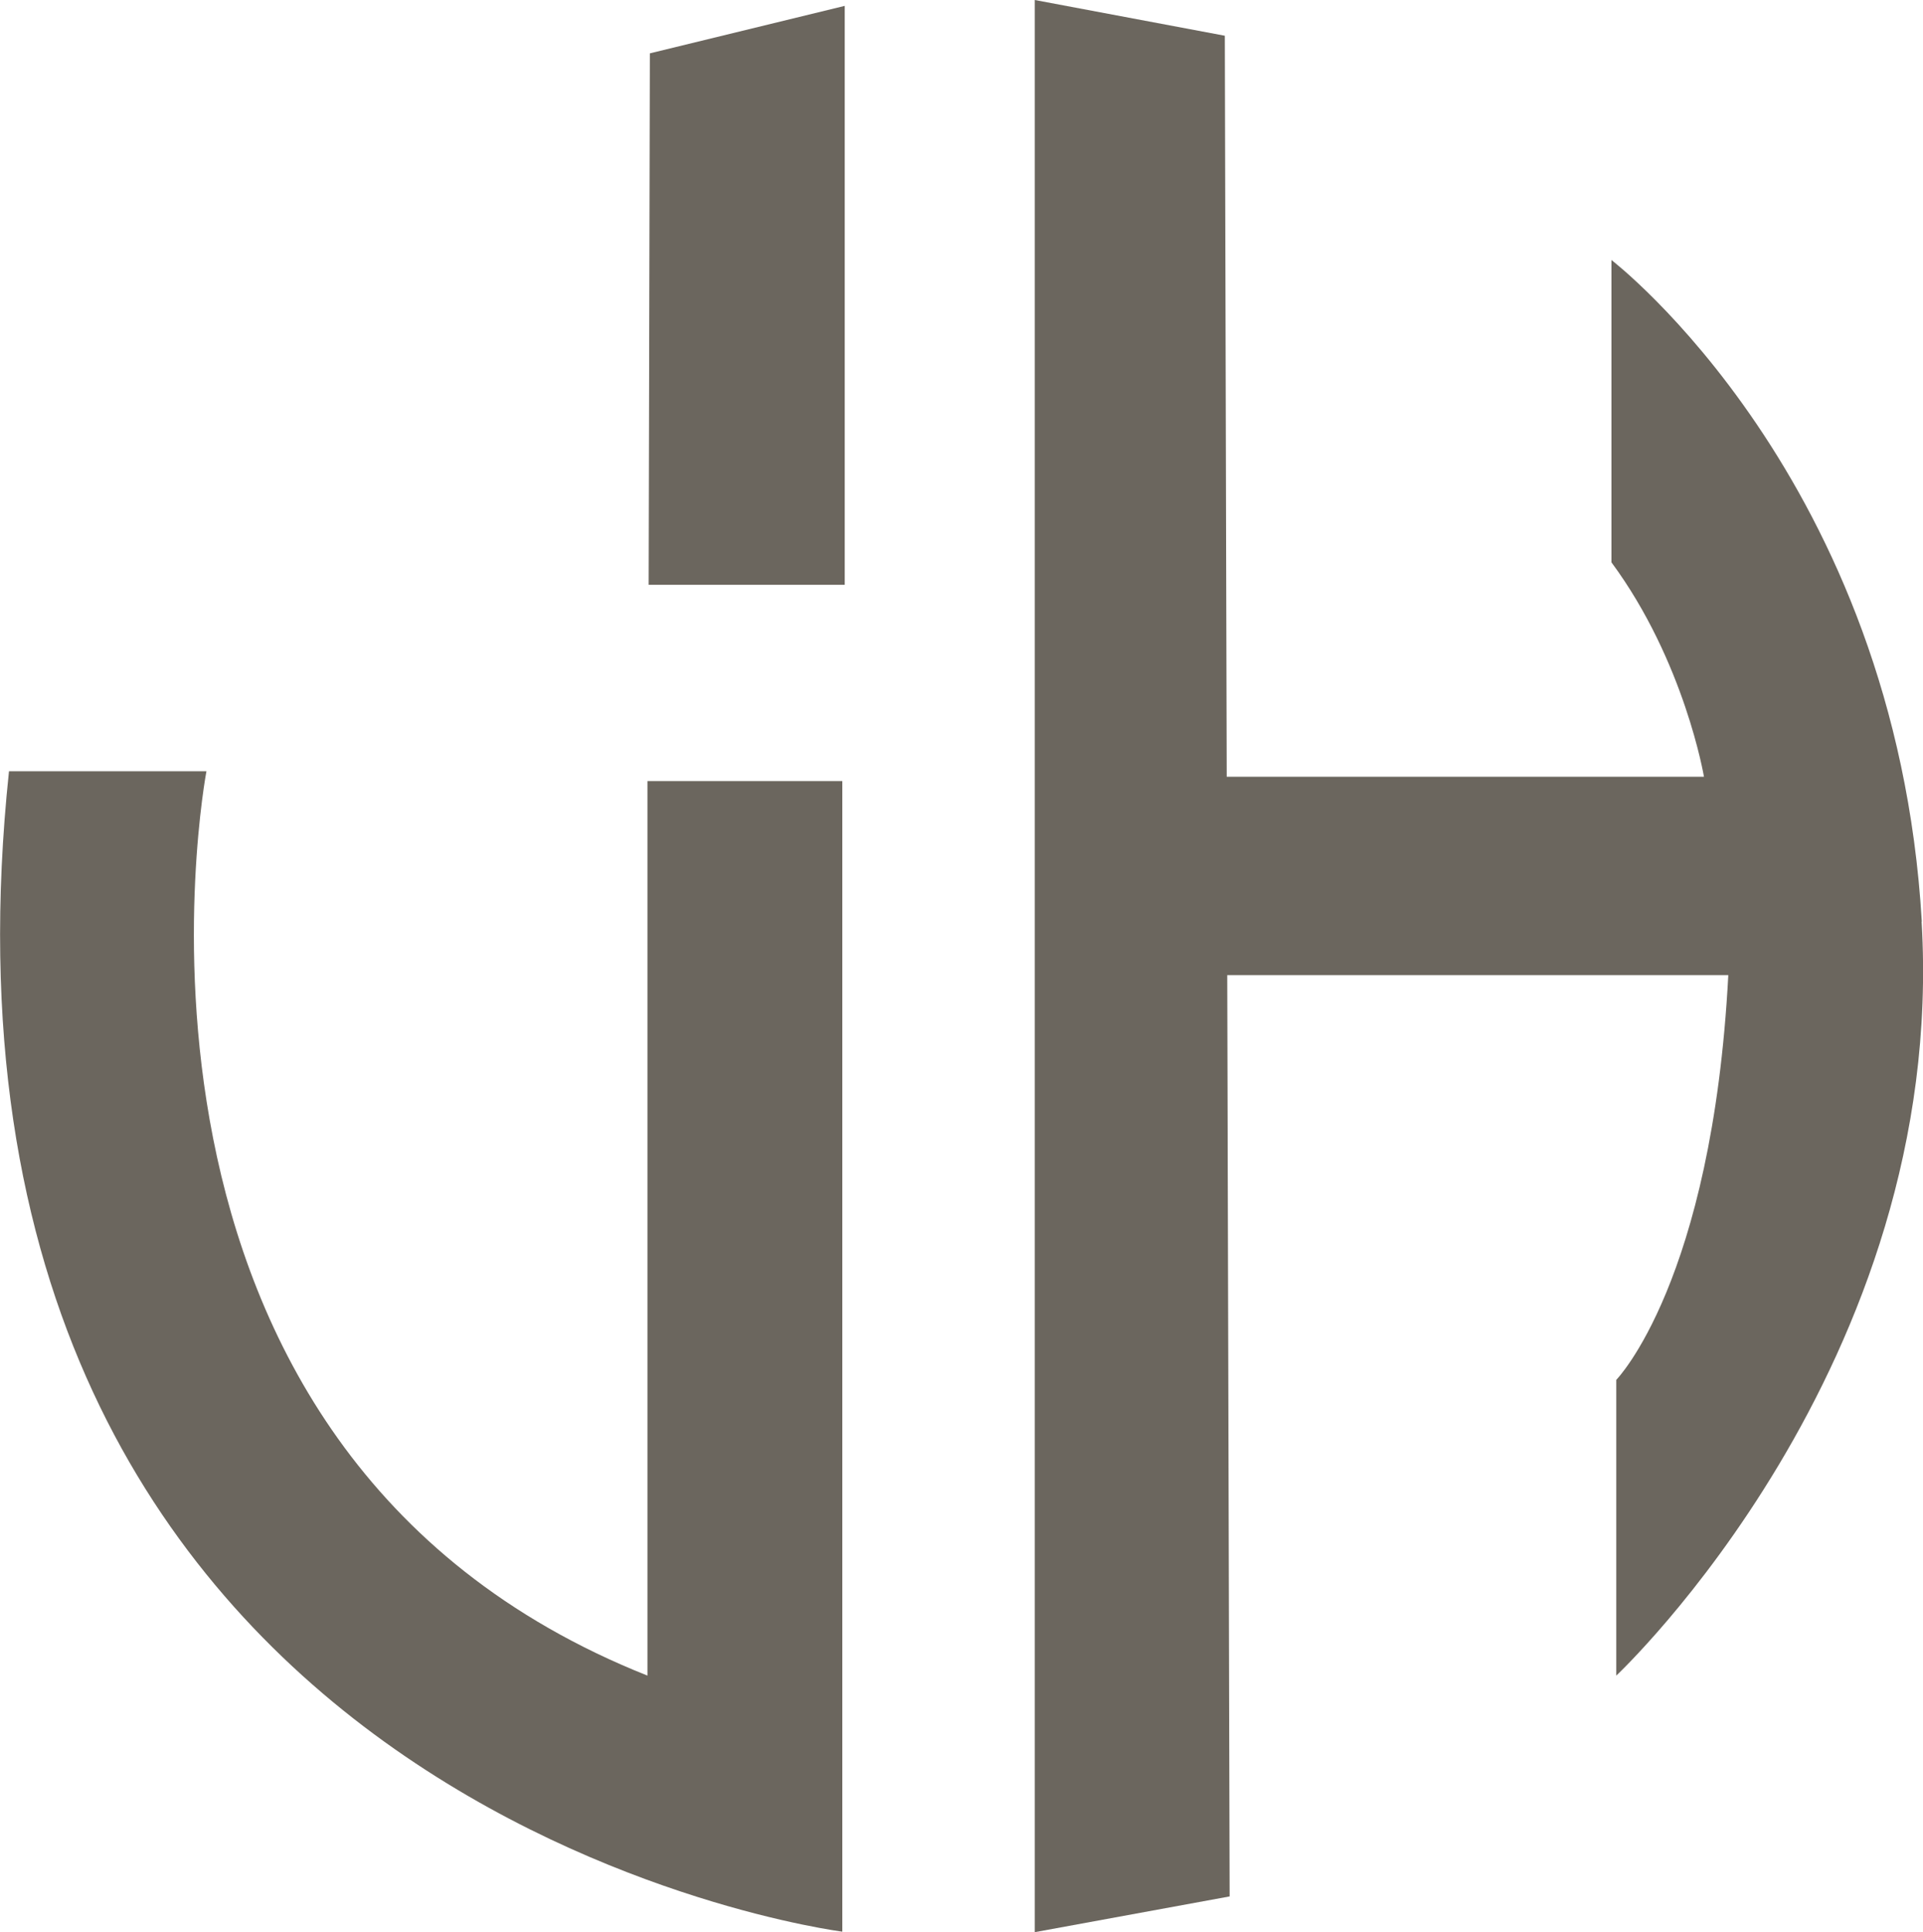 <svg xmlns="http://www.w3.org/2000/svg" id="b" viewBox="0 0 111.41 111.91"><g id="c"><path d="M.52,44.67h11.44s-7.48,39.25,25.55,52.38v-51.81h11.29v66.64S-5.84,104.96.52,44.68h0Z" fill="#6b665e"></path><polygon points="37.58 33.87 48.94 33.87 48.94 .34 37.65 3.09 37.58 33.87" fill="#6b665e"></polygon><path d="M111.34,53.37c-1.51-25.69-17.98-38.31-17.98-38.31v17.51c4.24,5.74,5.36,12.42,5.36,12.42h-27.65l-.11-42.92-11.01-2.07v111.91l11.29-2.07-.14-53.36h29.03c-.94,17.79-6.49,23.44-6.49,23.44v17.13s19.2-17.98,17.69-43.67h.01Z" fill="#6b665e"></path></g></svg>
